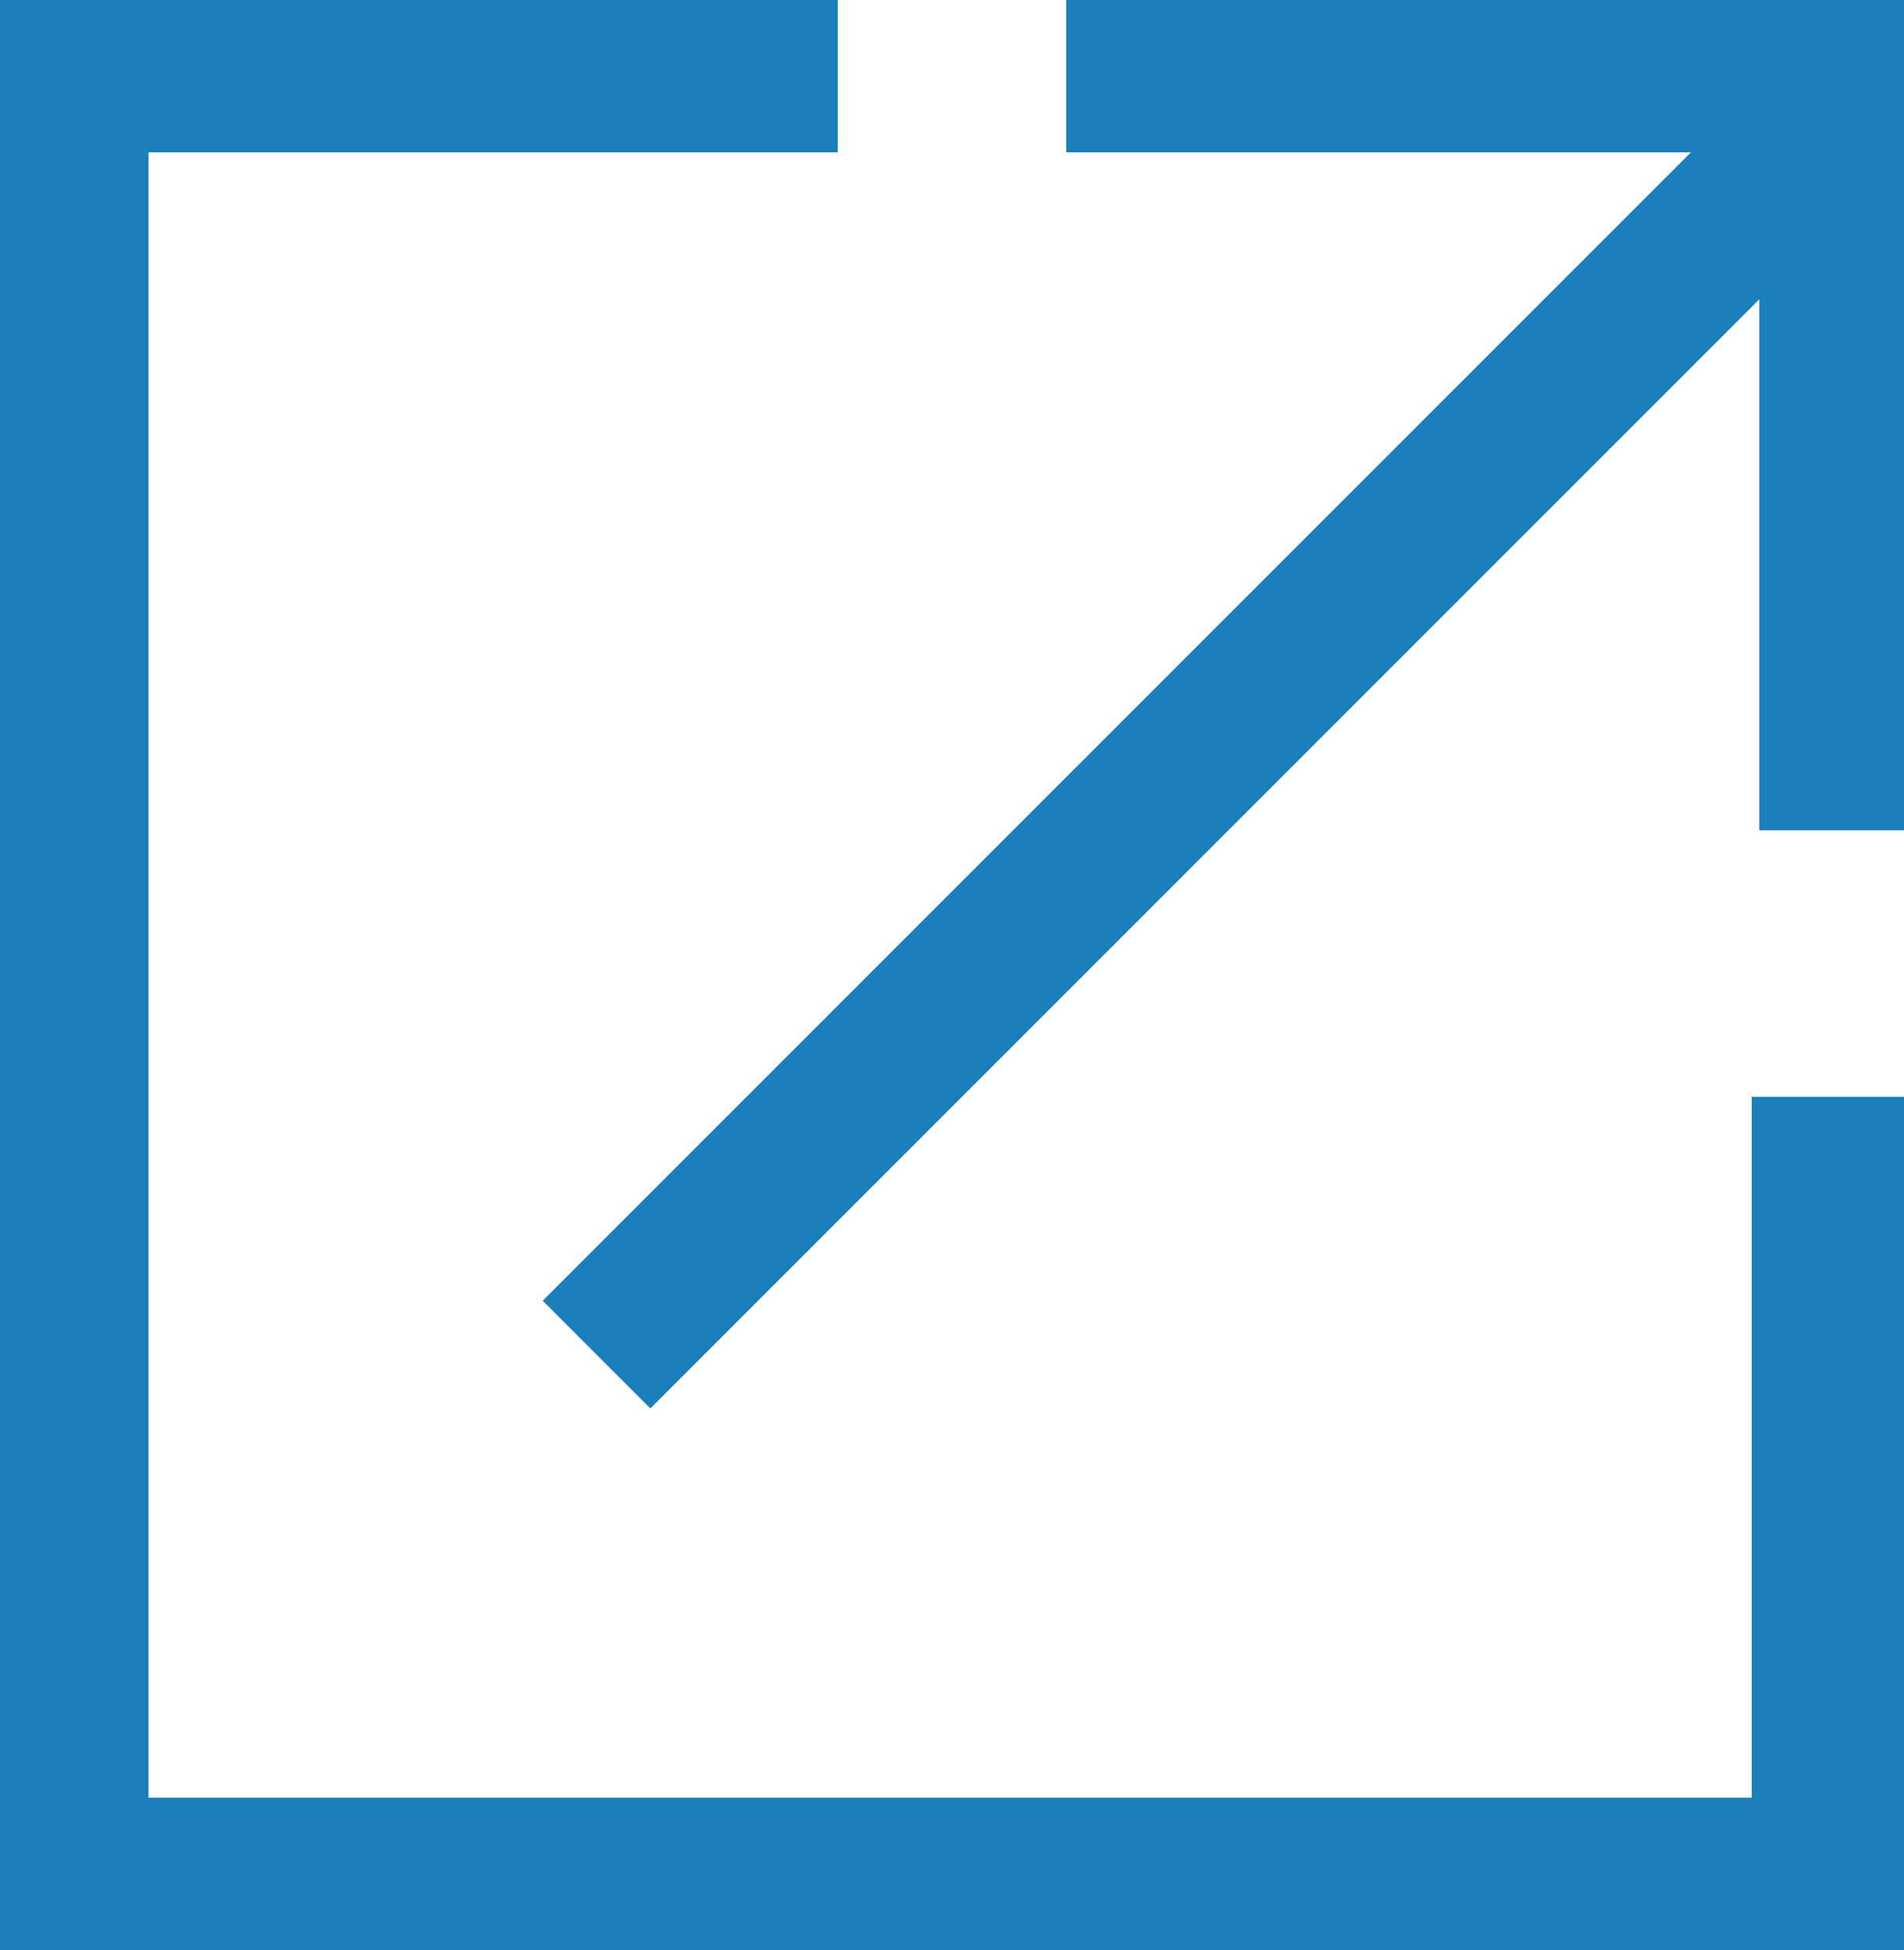 <?xml version="1.0" encoding="utf-8"?>
<!-- Generator: Adobe Illustrator 28.1.0, SVG Export Plug-In . SVG Version: 6.00 Build 0)  -->
<svg version="1.1" id="レイヤー_1" xmlns="http://www.w3.org/2000/svg" xmlns:xlink="http://www.w3.org/1999/xlink" x="0px"
	 y="0px" viewBox="0 0 12.5 12.8" style="enable-background:new 0 0 12.5 12.8;" xml:space="preserve">
<style type="text/css">
	.st0{fill:none;stroke:#1B7FBB;stroke-miterlimit:10;}
	.st1{fill:#1B7FBB;}
</style>
<path class="st0" d="M12,0"/>
<path class="st0" d="M4,9"/>
<rect x="9.2" y="9.5" transform="matrix(-1.836970e-16 1 -1 -1.836970e-16 22 -2)" class="st1" width="5.5" height="1"/>
<rect y="11.8" class="st1" width="12.5" height="1"/>
<rect class="st1" width="5.5" height="1"/>
<rect x="-5.9" y="5.9" transform="matrix(-1.836970e-16 1 -1 -1.836970e-16 6.875 5.875)" class="st1" width="12.8" height="1"/>
<rect x="7" class="st1" width="5.5" height="1"/>
<rect x="9.2" y="2.2" transform="matrix(-1.836970e-16 1 -1 -1.836970e-16 14.75 -9.25)" class="st1" width="5.5" height="1"/>
<rect x="2.2" y="4.3" transform="matrix(-0.707 0.707 -0.707 -0.707 16.925 2.67)" class="st1" width="11.4" height="1"/>
</svg>
